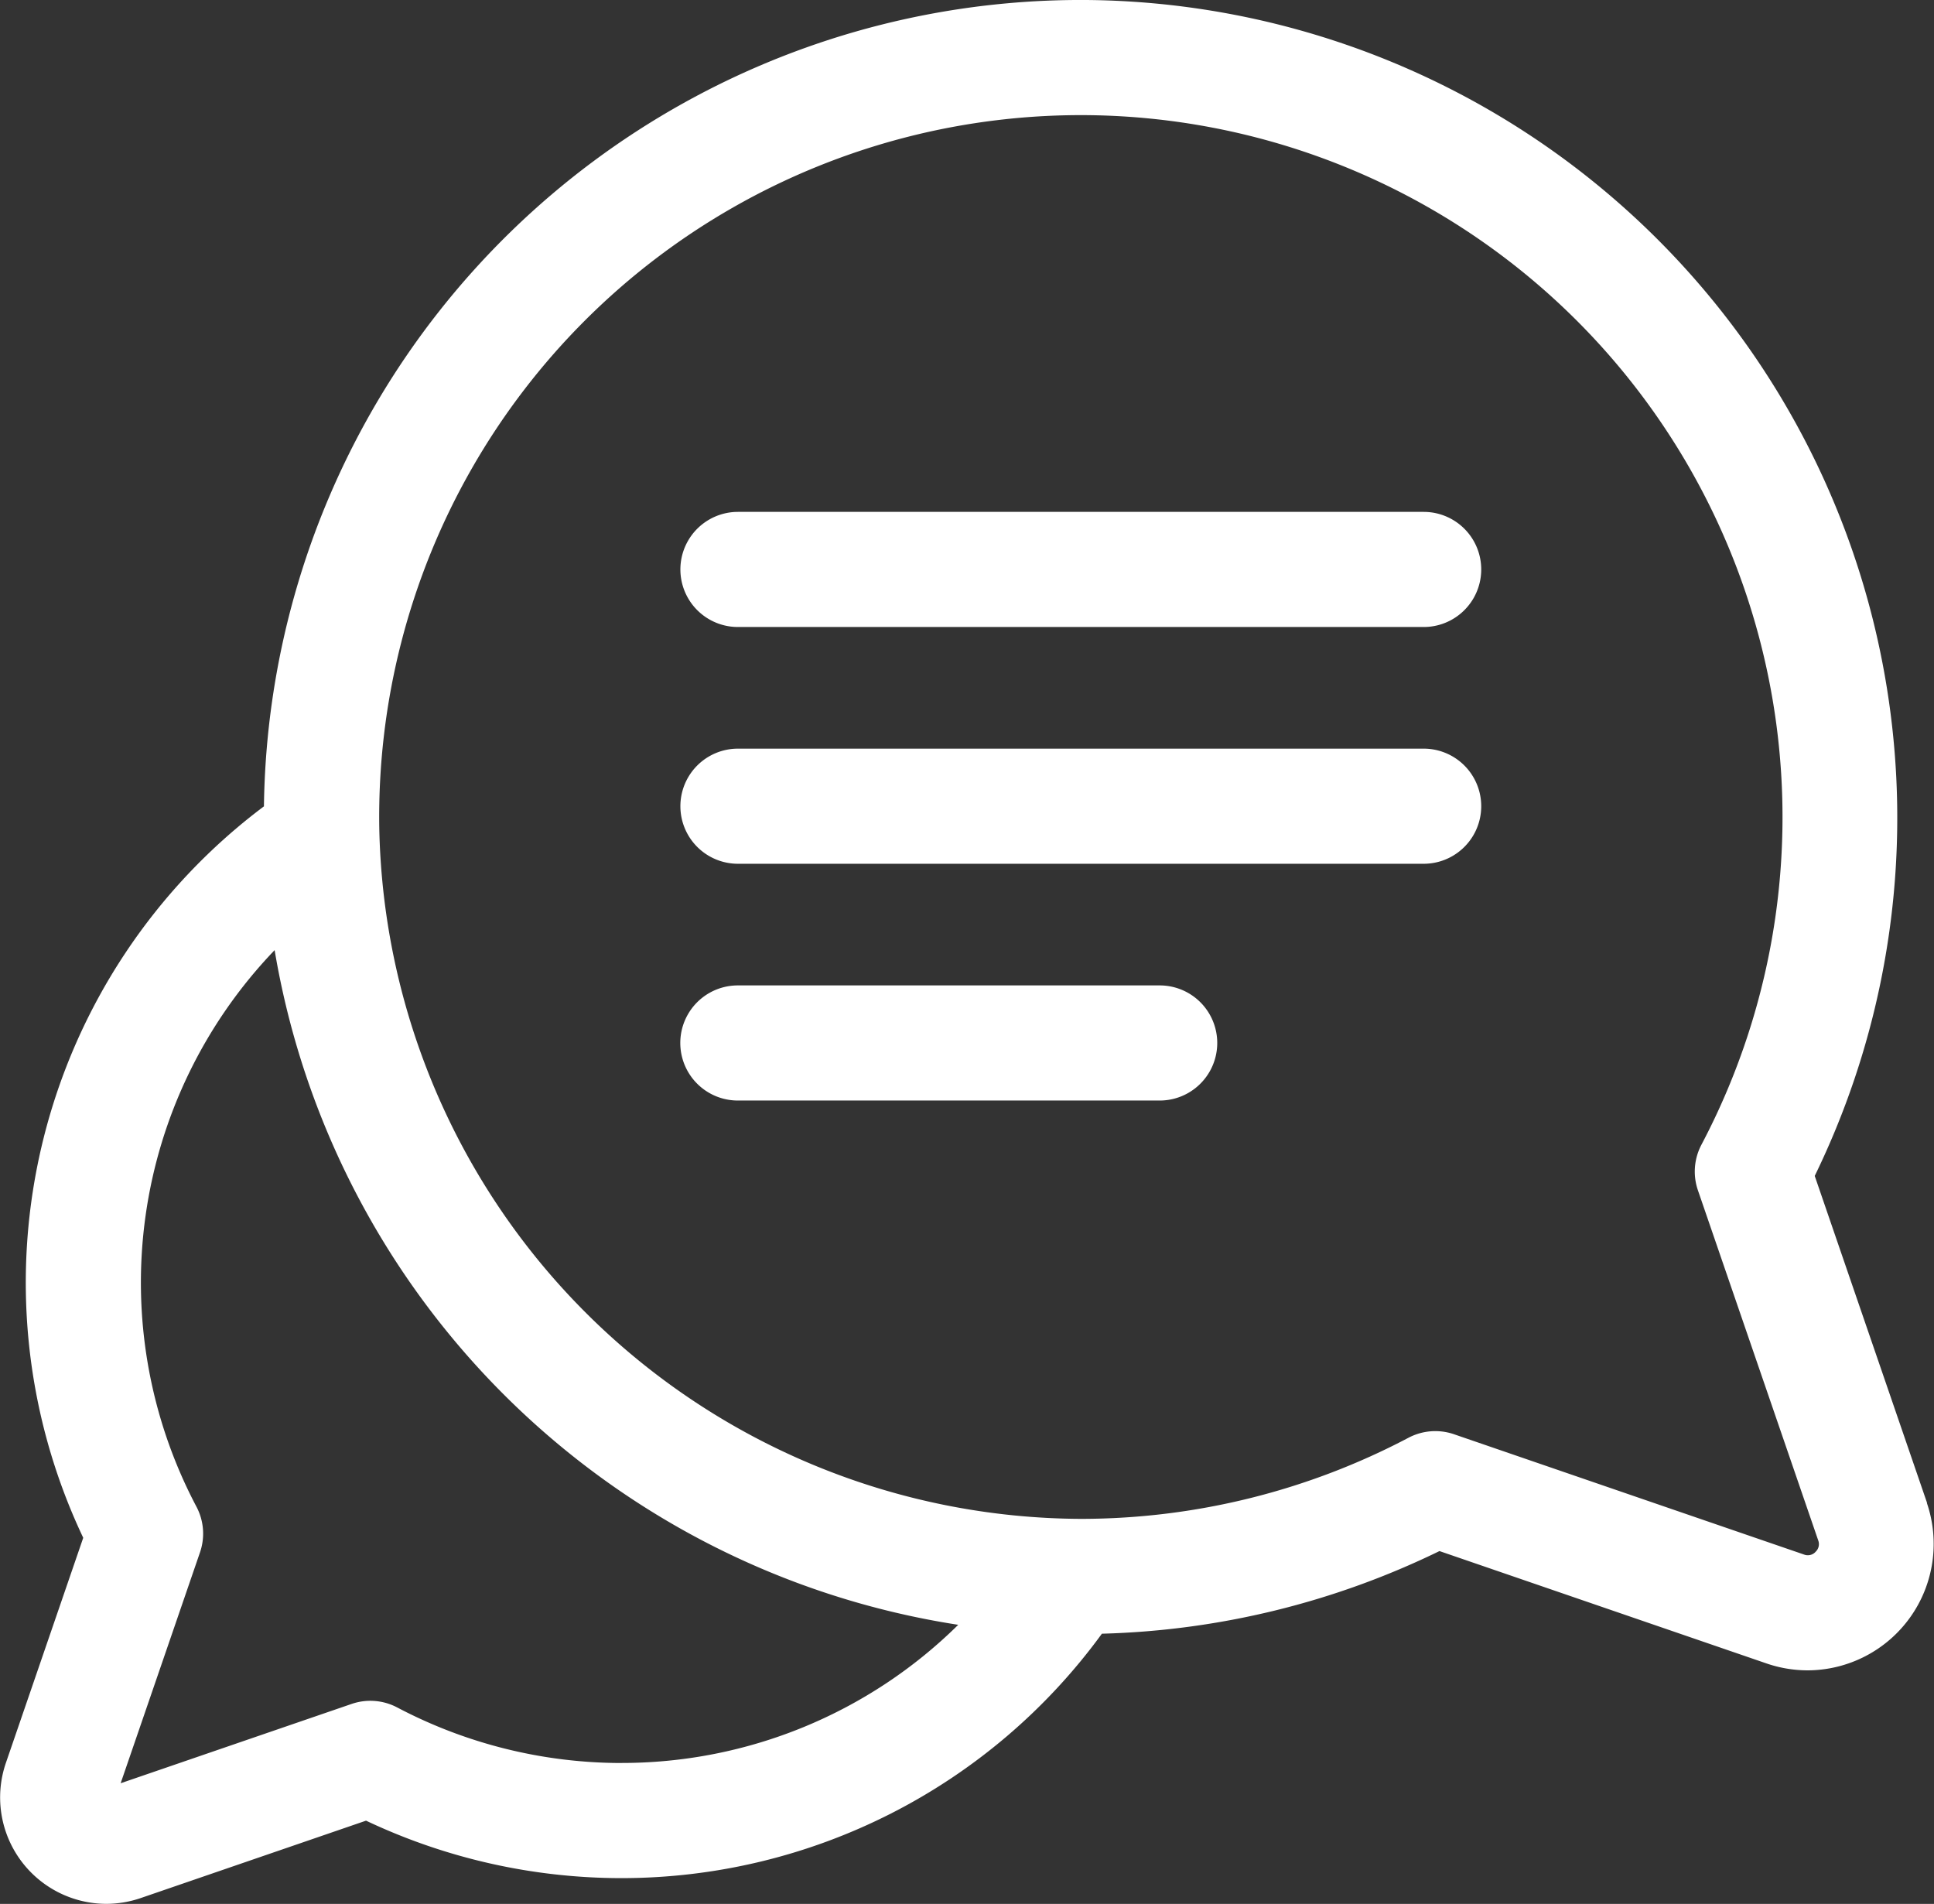 <svg xmlns="http://www.w3.org/2000/svg" width="40.895" height="40.255" viewBox="0 0 40.895 40.255">
  <rect x="0" y="0" width="40.895" height="40.255" fill="#333333" stroke="none"/>
  <g id="why-hire-android-5" transform="translate(0 -4.011)">
    <path id="Path_46058" data-name="Path 46058" d="M40.748,35.787l-2.375-6.913A17.293,17.293,0,0,0,23.133,4.013,17.273,17.273,0,0,0,5.581,21.06,12.587,12.587,0,0,0,1.76,36.525L.124,41.286a2.25,2.25,0,0,0,2.119,2.979,2.265,2.265,0,0,0,.737-.124L7.74,42.506a12.64,12.64,0,0,0,5.382,1.215h.02A12.569,12.569,0,0,0,23.3,38.553a17.328,17.328,0,0,0,7.138-1.747l6.913,2.375a2.691,2.691,0,0,0,.875.147,2.674,2.674,0,0,0,2.518-3.54Zm-27.606,5.5h-.016A10.18,10.18,0,0,1,8.4,40.113a1.218,1.218,0,0,0-.965-.075L2.551,41.715l1.678-4.882a1.217,1.217,0,0,0-.075-.965A10.149,10.149,0,0,1,5.807,24.1,17.34,17.34,0,0,0,20.262,38.365a10.123,10.123,0,0,1-7.12,2.921Zm25.248-4.464a.221.221,0,0,1-.244.056l-7.4-2.543a1.217,1.217,0,0,0-.965.075,14.868,14.868,0,0,1-6.9,1.714h-.023a14.9,14.9,0,0,1-14.838-14.6A14.84,14.84,0,0,1,23.094,6.447,14.844,14.844,0,0,1,35.978,28.213a1.217,1.217,0,0,0-.075.965l2.543,7.4a.221.221,0,0,1-.056.244Z" transform="translate(0)" fill="#fff"/>
    <path id="Path_46059" data-name="Path 46059" d="M195.812,139.512h-14.5a1.217,1.217,0,1,0,0,2.434h14.5a1.217,1.217,0,1,0,0-2.434Zm0,5.006h-14.5a1.217,1.217,0,0,0,0,2.434h14.5a1.217,1.217,0,0,0,0-2.434Zm-5.582,5.006h-8.92a1.217,1.217,0,1,0,0,2.434h8.92a1.217,1.217,0,0,0,0-2.434Z" transform="translate(-165.708 -124.678)" fill="#fff"/>
  </g>
</svg>
